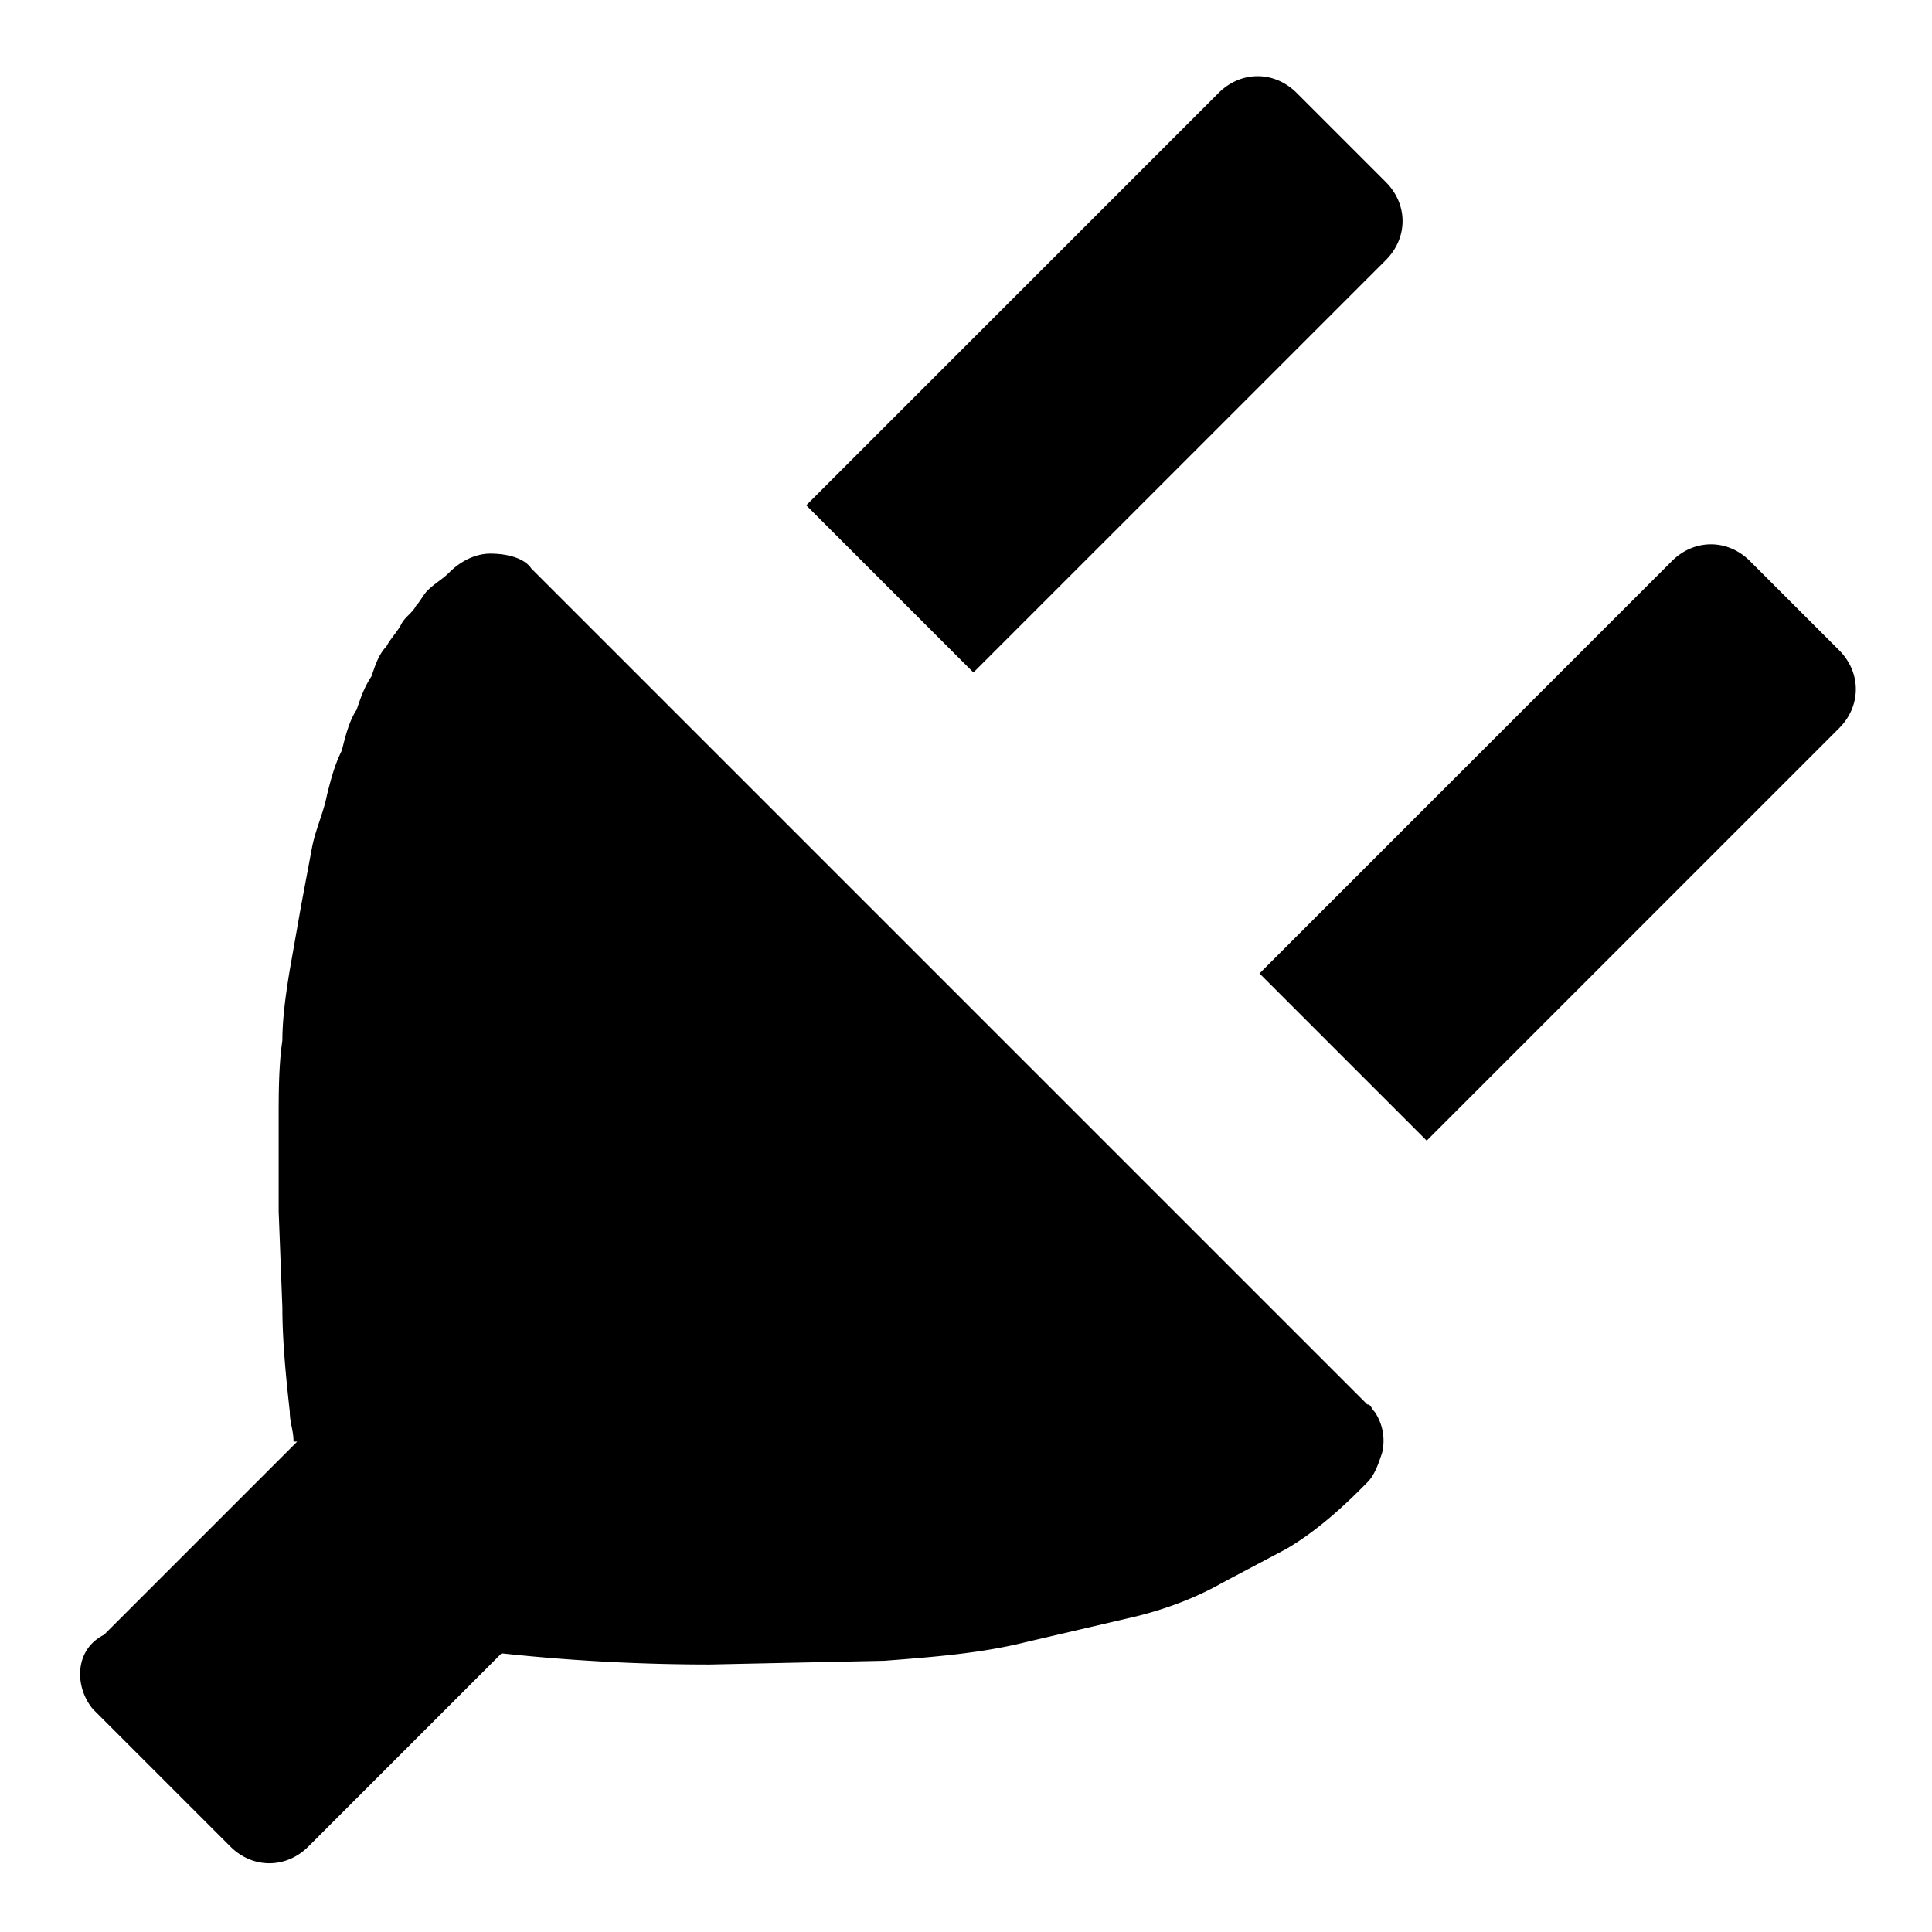 <?xml version="1.0" encoding="UTF-8"?> <svg xmlns="http://www.w3.org/2000/svg" xmlns:v="https://vecta.io/nano" width="52" height="52"><path d="M26.2 18.1L37.3 7c.6-.6.6-1.5 0-2.1l-2.4-2.4c-.6-.6-1.5-.6-2.1 0L21.7 13.6l4.5 4.5zm12.2 12.6l11.1-11.1c.6-.6.6-1.5 0-2.1l-2.4-2.4c-.6-.6-1.5-.6-2.1 0L33.9 26.2l4.5 4.5zm-1.6 9.2c.2-.2.3-.5.4-.8A1.39 1.39 0 0 0 37 38c-.1-.1-.1-.2-.2-.2h0L14.3 15.3h0c-.2-.3-.7-.4-1.1-.4s-.8.2-1.1.5c-.2.2-.4.3-.6.5-.1.1-.2.3-.3.4-.1.2-.3.3-.4.5s-.3.4-.4.6c-.2.2-.3.5-.4.8-.2.3-.3.6-.4.9-.2.3-.3.7-.4 1.1-.2.4-.3.8-.4 1.2-.1.5-.3.9-.4 1.4l-.3 1.6-.3 1.7c-.1.6-.2 1.3-.2 1.9-.1.7-.1 1.4-.1 2.2v2.4l.1 2.6c0 .9.1 1.9.2 2.8 0 .3.1.5.1.8H8L2.8 44c-.8.4-.8 1.4-.3 2l3.7 3.7c.6.6 1.5.6 2.1 0l5.2-5.2a52.53 52.53 0 0 0 5.6.3l4.7-.1c1.3-.1 2.6-.2 3.8-.5l3-.7c.8-.2 1.6-.5 2.3-.9l1.7-.9c.7-.4 1.4-1 2-1.6l.2-.2z"></path></svg> 